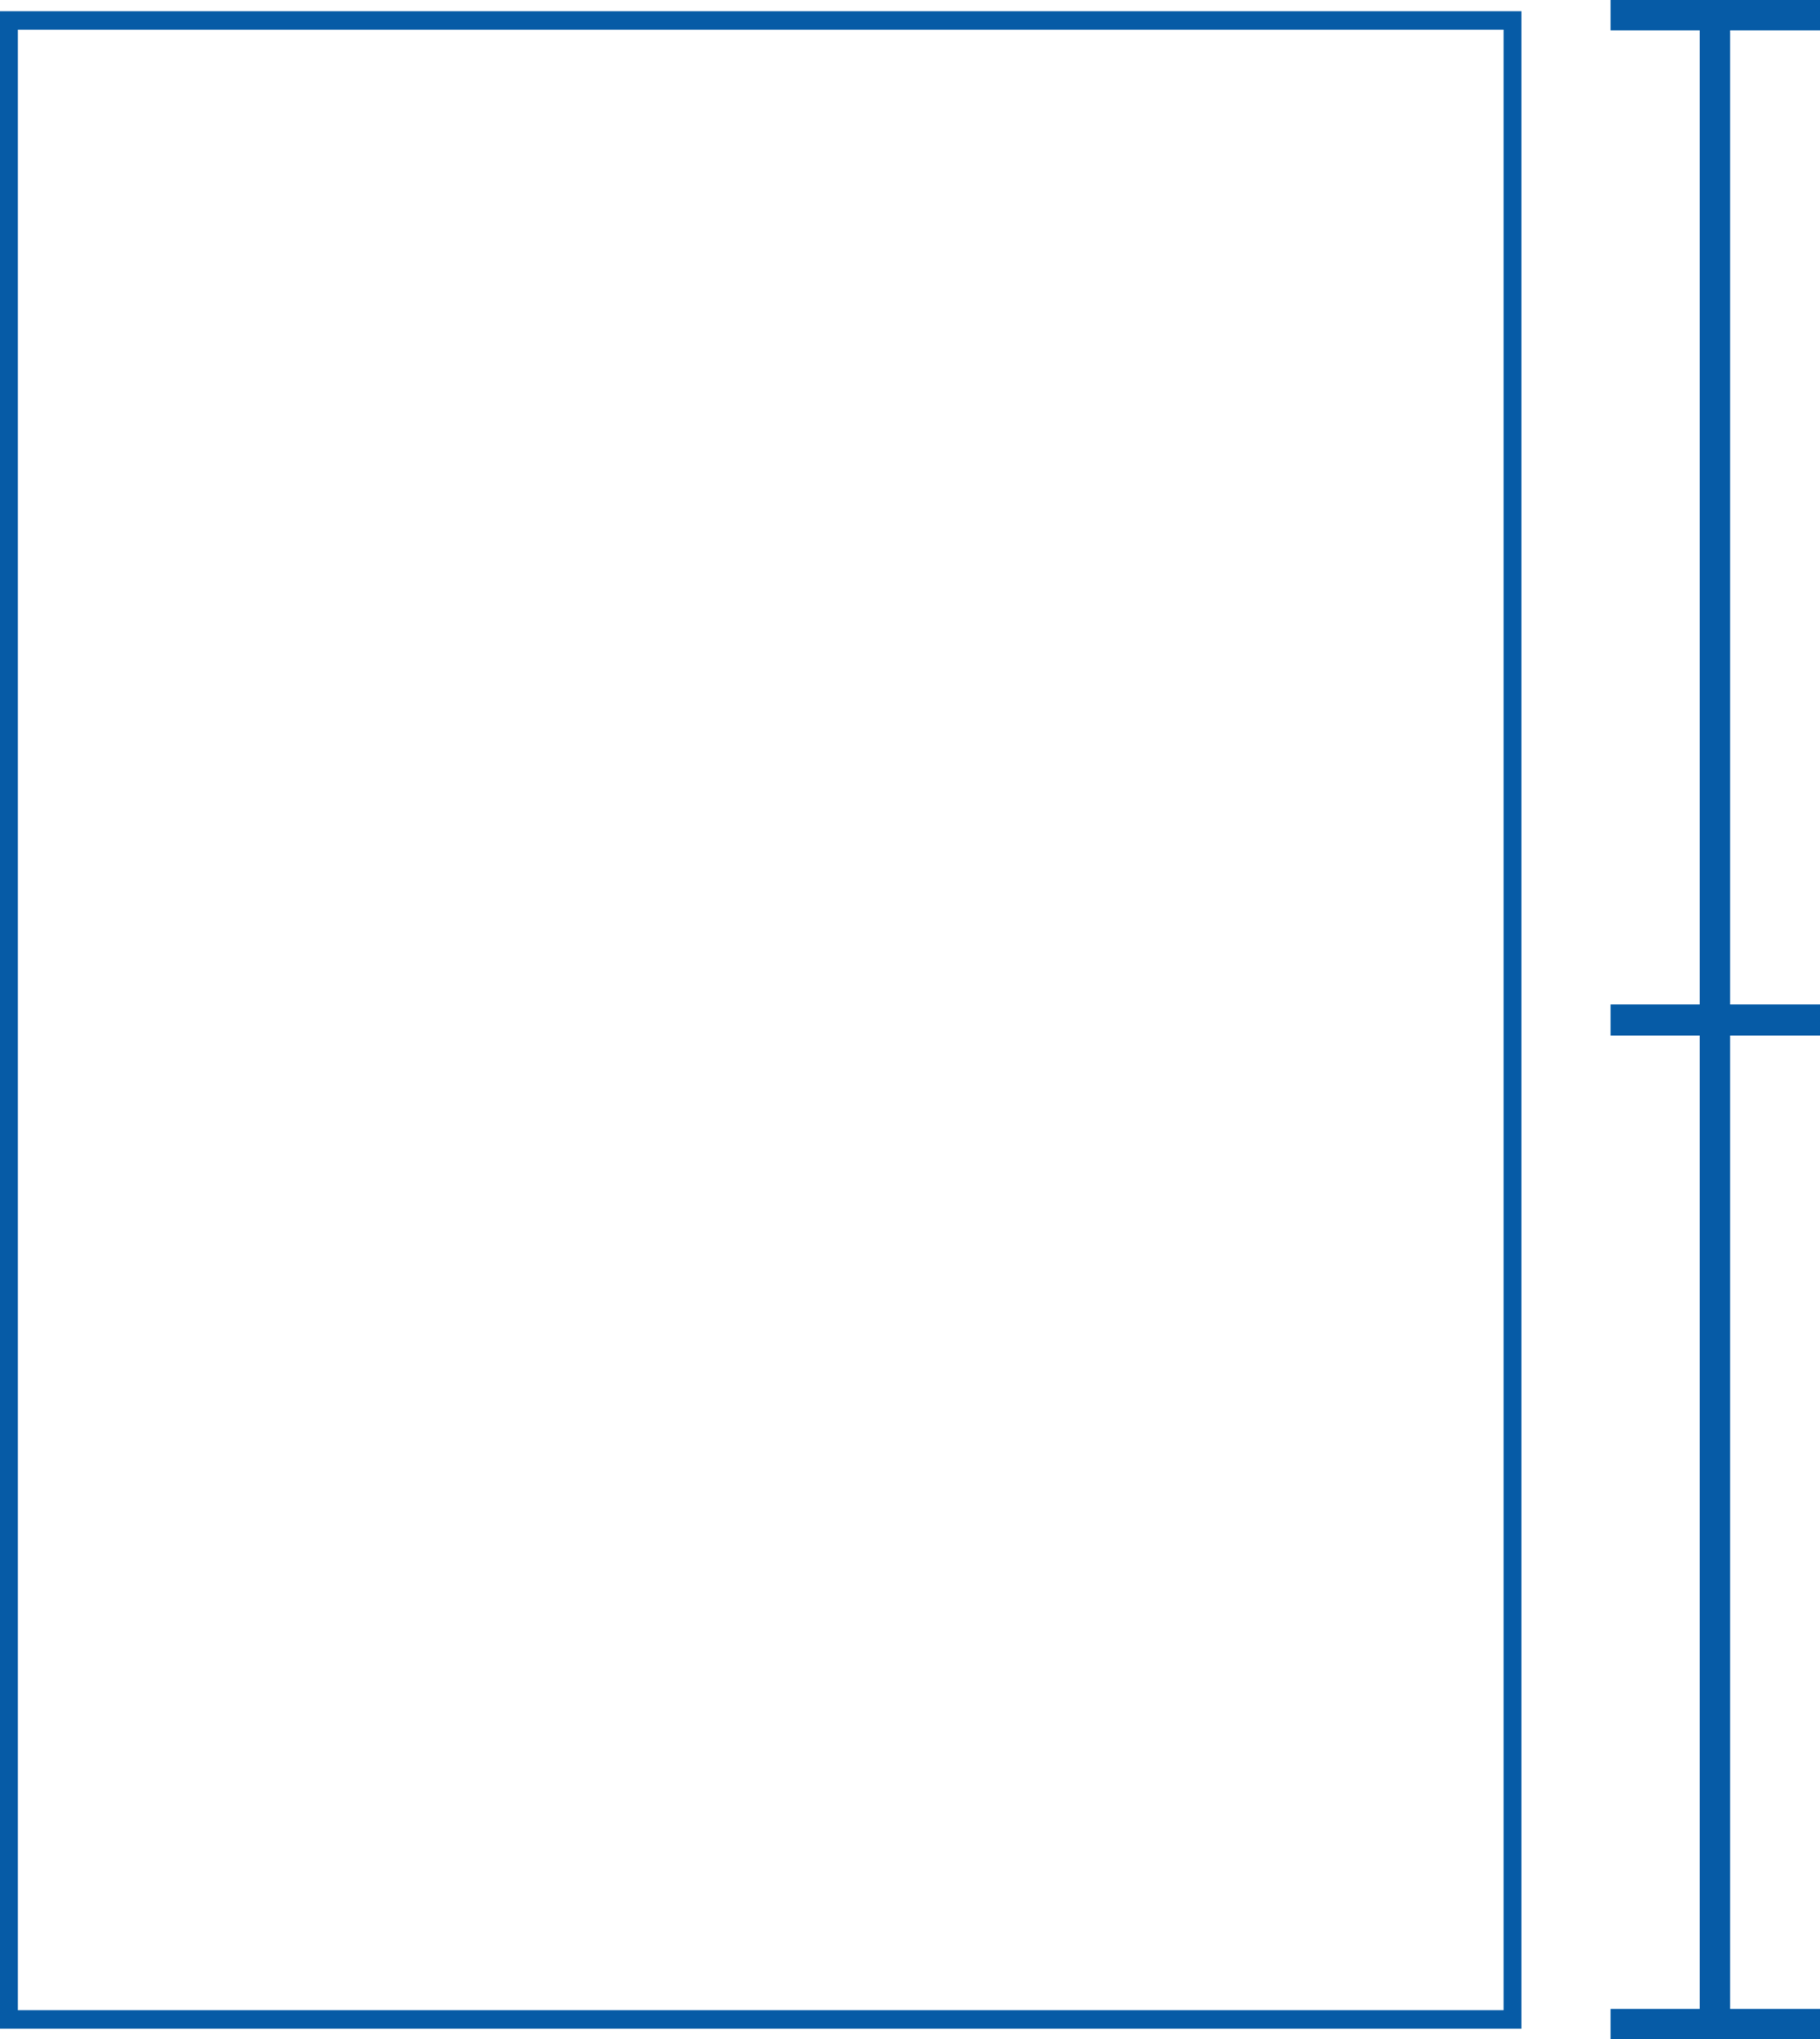 <?xml version="1.0" encoding="utf-8"?>
<!-- Generator: Adobe Illustrator 22.1.0, SVG Export Plug-In . SVG Version: 6.00 Build 0)  -->
<svg version="1.1" id="Layer_1" xmlns="http://www.w3.org/2000/svg" xmlns:xlink="http://www.w3.org/1999/xlink" x="0px" y="0px"
	 viewBox="0 0 275.5 308.6" style="enable-background:new 0 0 275.5 308.6;" xml:space="preserve">
<style type="text/css">
	.st0{fill:#065BA6;}
</style>
<g>
	<polygon class="st0" points="243.8,308.6 243.8,304 257.3,304 257.3,156.7 243.8,156.7 243.8,152 257.3,152 257.3,4.6 243.8,4.6 
		243.8,0 275.5,0 275.5,4.6 261.9,4.6 261.9,152 275.5,152 275.5,156.7 261.9,156.7 261.9,304 275.5,304 275.5,308.6 	"/>
	<path class="st0" d="M0,307V1.7h230.3V307H0L0,307z M2.7,304.2h224.9V4.5H2.7V304.2z"/>
</g>
</svg>

